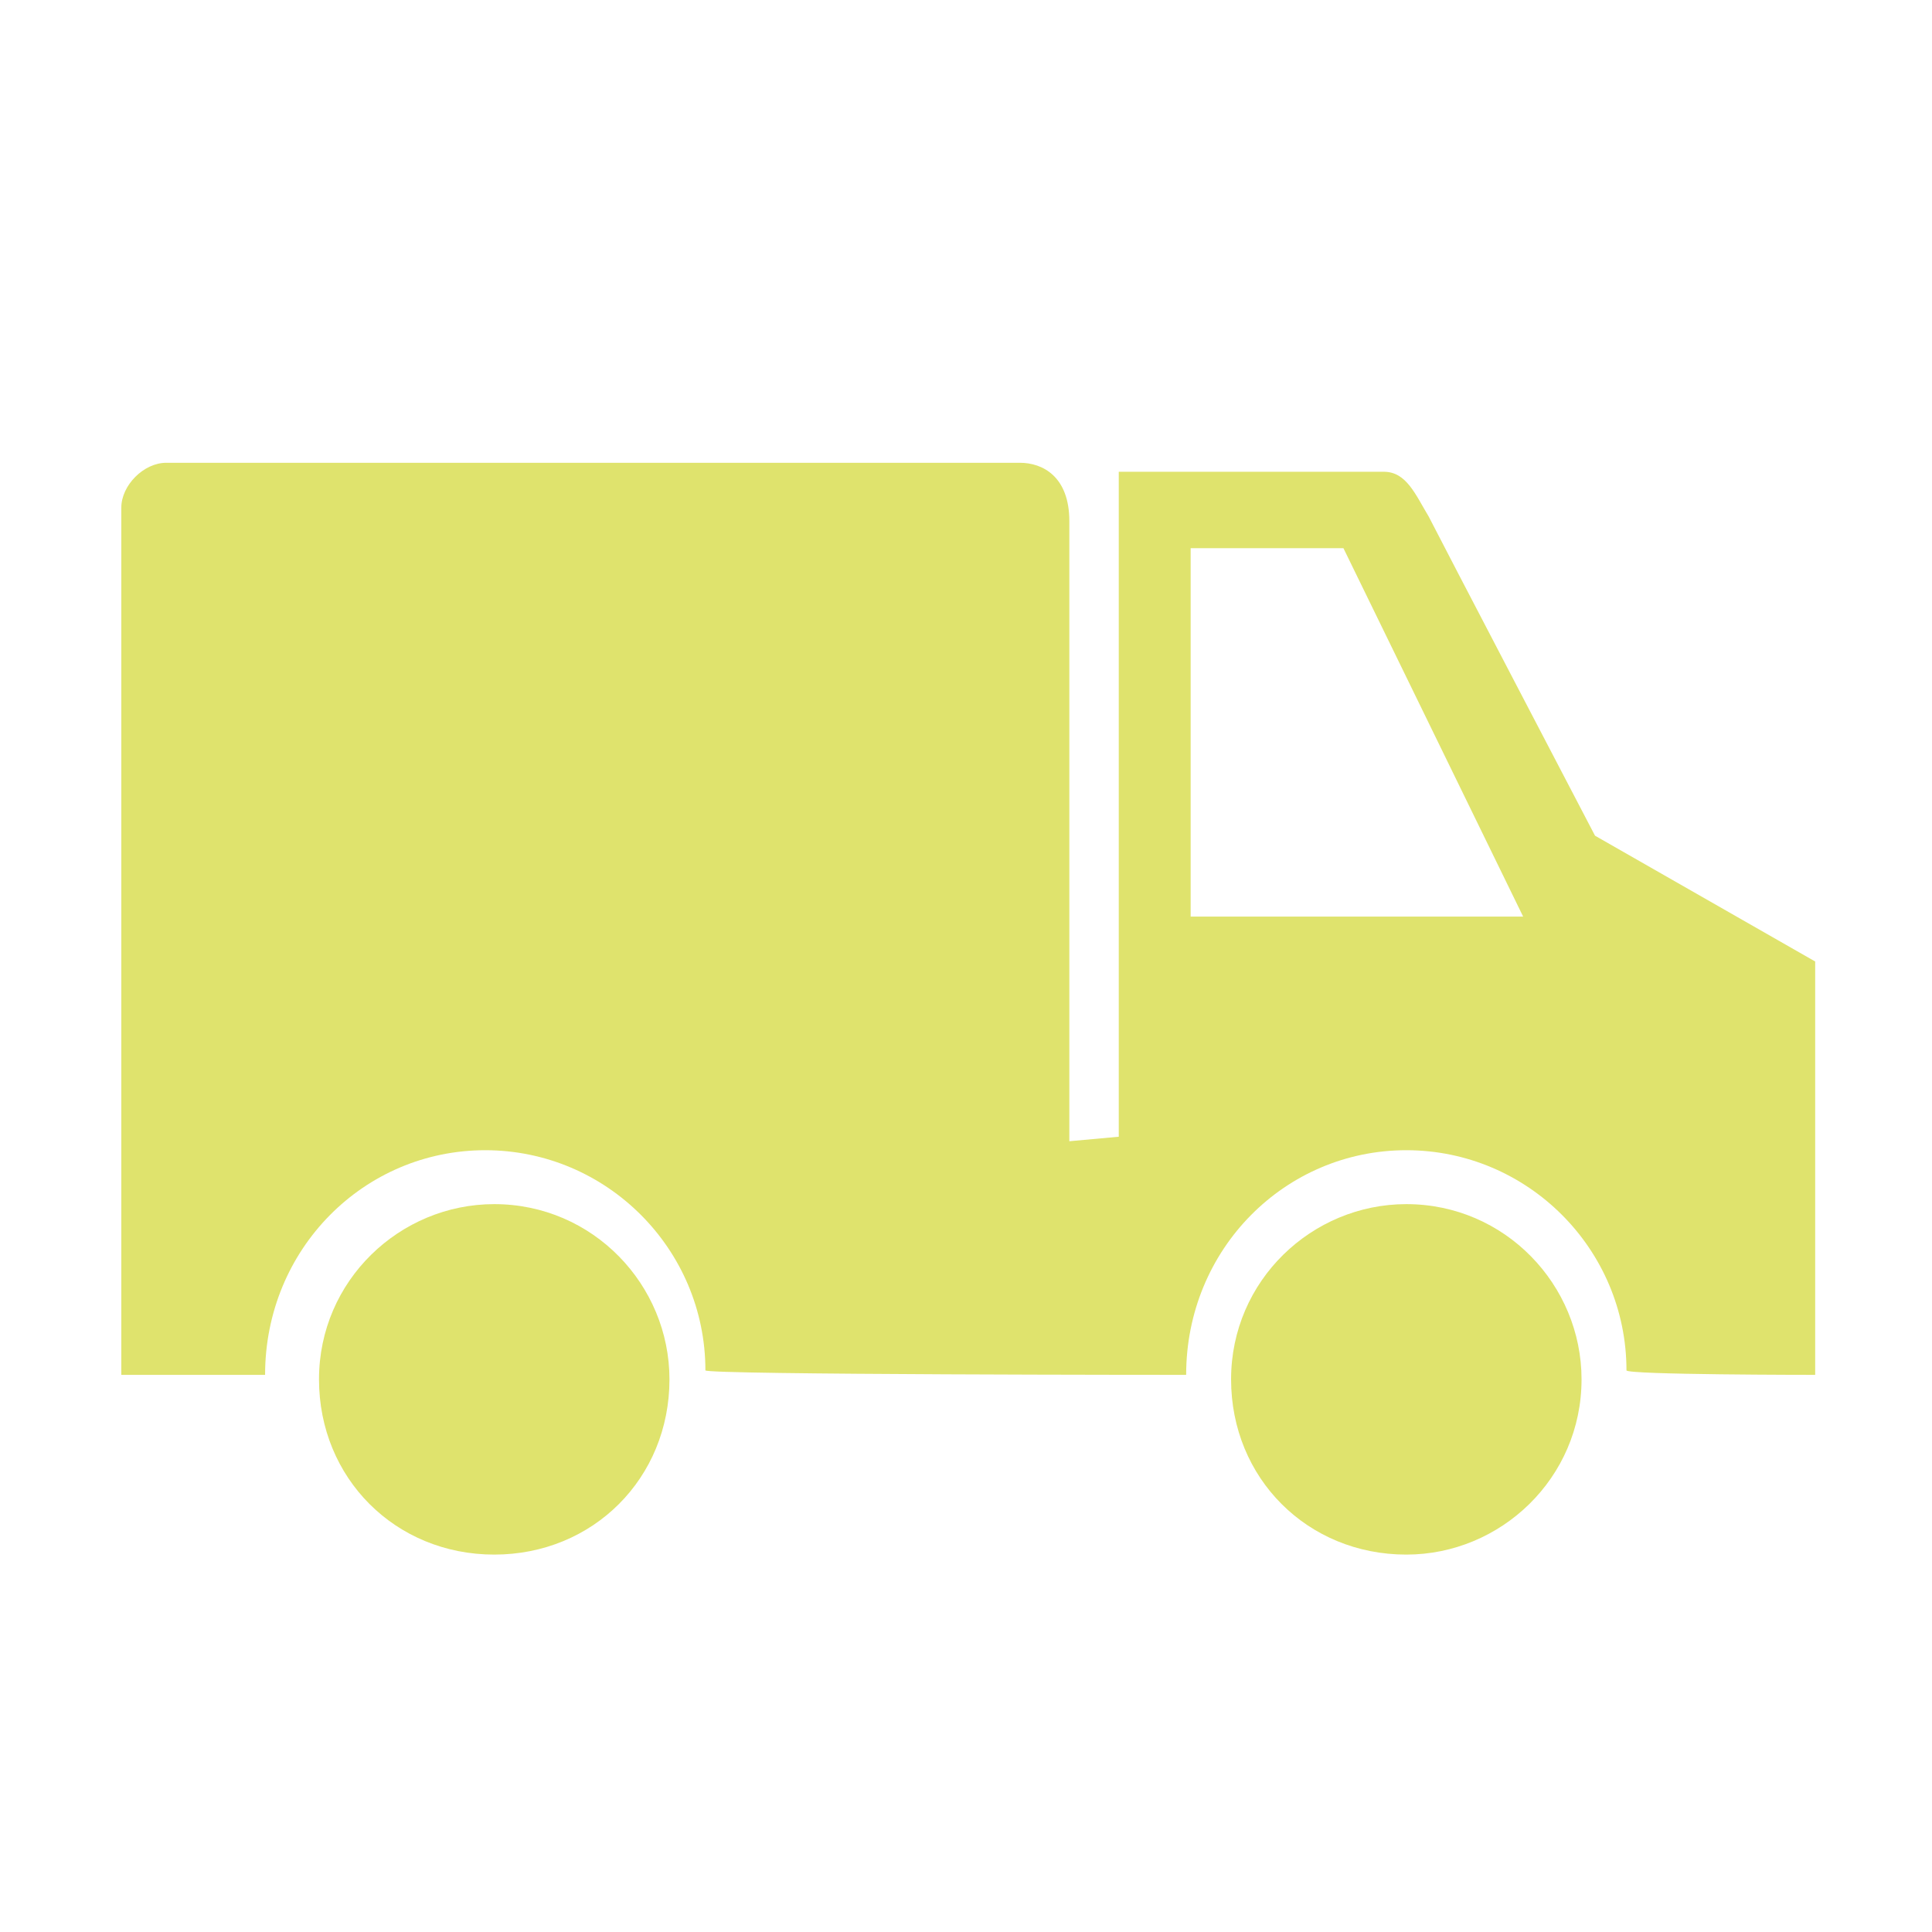 <?xml version="1.0" encoding="UTF-8"?>
<svg id="Livello_1" data-name="Livello 1" xmlns="http://www.w3.org/2000/svg" version="1.1" viewBox="0 0 43 43">
  <defs>
    <style>
      .cls-1 {
        fill: #dfe36d;
        stroke-width: 0px;
      }
    </style>
  </defs>
  <g id="Raggruppa_253" data-name="Raggruppa 253">
    <path id="Tracciato_194" data-name="Tracciato 194" class="cls-1" d="M11,26.8c-2.1,0-3.9,1.7-3.9,3.9s1.7,3.9,3.9,3.9,3.9-1.7,3.9-3.9h0c0-2.1-1.7-3.9-3.9-3.9"/>
    <path id="Tracciato_195" data-name="Tracciato 195" class="cls-1" d="M31.3,26.8c-2.1,0-3.9,1.7-3.9,3.9s1.7,3.9,3.9,3.9c2.1,0,3.9-1.7,3.9-3.9,0-2.1-1.7-3.9-3.9-3.9h0"/>
    <path id="Tracciato_196" data-name="Tracciato 196" class="cls-1" d="M23.8,25.4v-13.8c0-1-.6-1.3-1.1-1.3H3.7c-.5,0-1,.5-1,1,0,0,0,0,0,0h0v19.3h3.2c0-2.8,2.2-5,4.9-5s4.9,2.2,4.9,4.9h0c0,.1,10.7.1,10.7.1h0c0-2.8,2.2-5,4.9-5s4.9,2.2,4.9,4.9h0c0,.1,4.2.1,4.2.1v-9.2s-4.9-2.8-4.9-2.8c0,0-3.5-6.7-3.7-7.1-.3-.5-.5-1-1-1h-5.9v14.8M26.5,20.4v-8.2h3.4l4,8.2h-7.4"/>
  </g>
</svg>